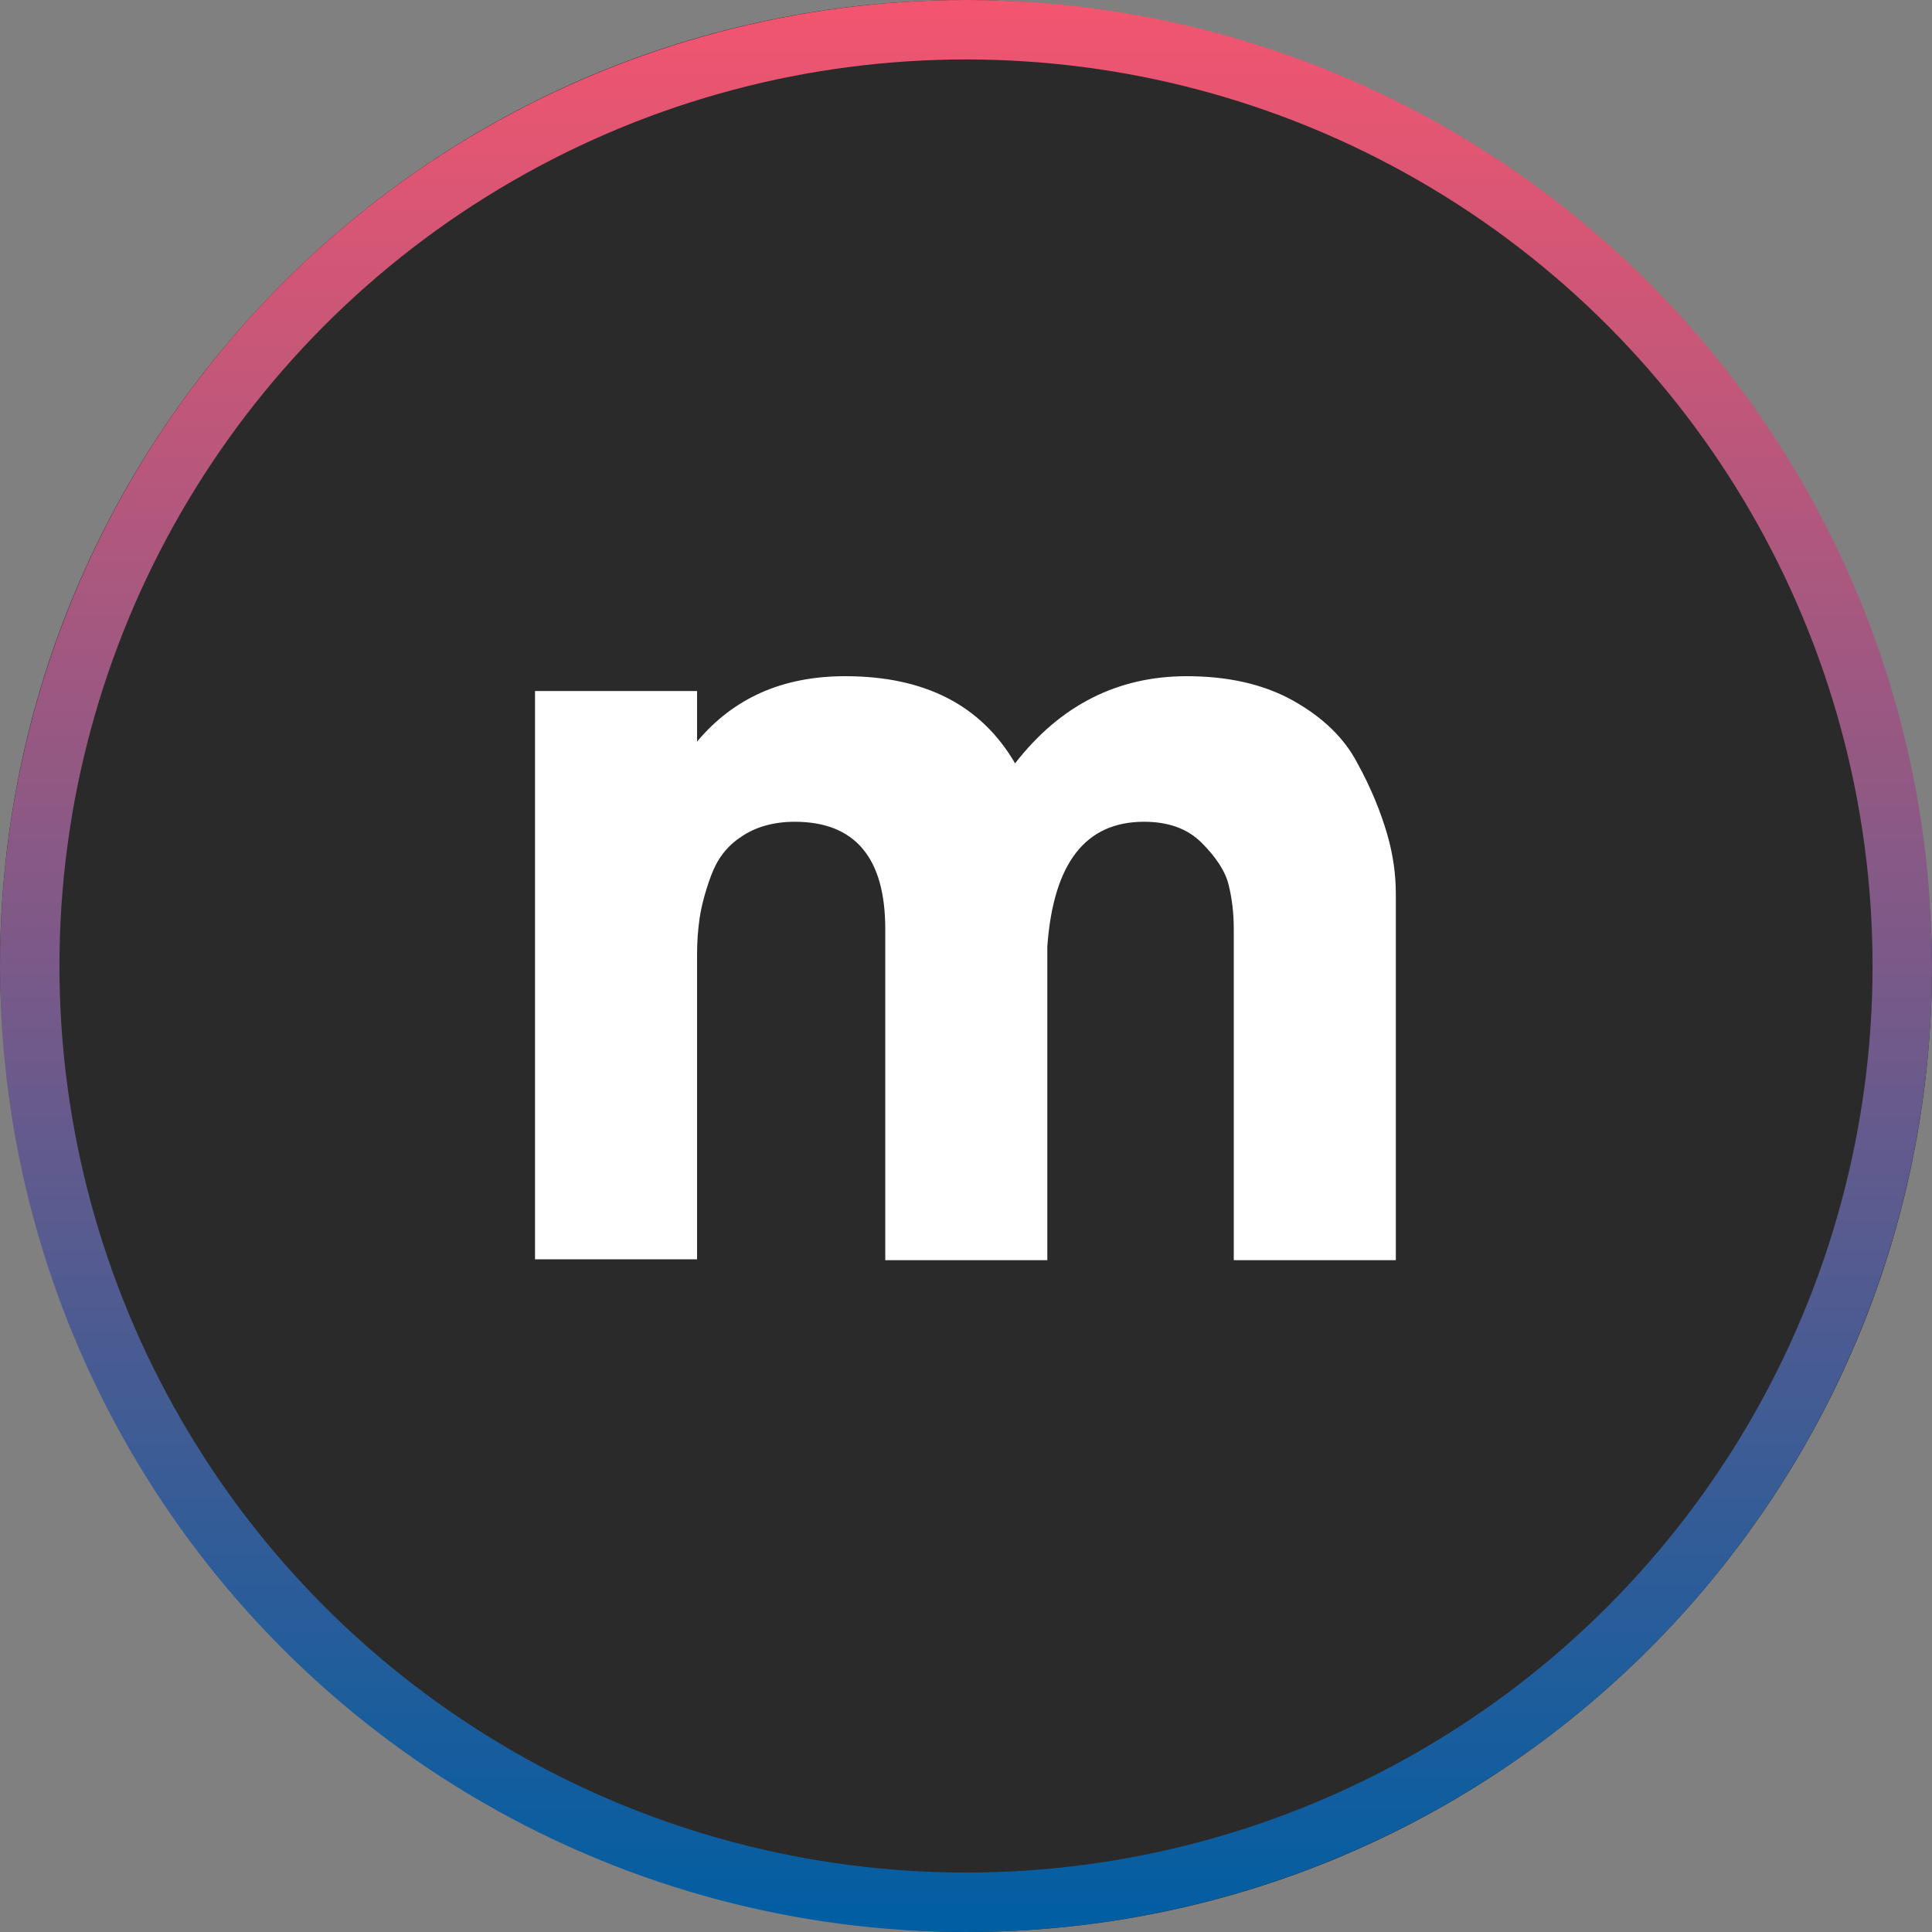 <svg viewBox="0 0 260 260" fill="none" xmlns="http://www.w3.org/2000/svg" id="el_dEAV1r_C5"><rect x="0" y="0" width="260" height="260" fill="#808080" stroke="none"/><style>@-webkit-keyframes kf_el__T1tvC81Mg_an_m5P9GebRb{0%{-webkit-transform: translate(130px, 130px) rotate(0deg) translate(-130px, -130px);transform: translate(130px, 130px) rotate(0deg) translate(-130px, -130px);}100%{-webkit-transform: translate(130px, 130px) rotate(360deg) translate(-130px, -130px);transform: translate(130px, 130px) rotate(360deg) translate(-130px, -130px);}}@keyframes kf_el__T1tvC81Mg_an_m5P9GebRb{0%{-webkit-transform: translate(130px, 130px) rotate(0deg) translate(-130px, -130px);transform: translate(130px, 130px) rotate(0deg) translate(-130px, -130px);}100%{-webkit-transform: translate(130px, 130px) rotate(360deg) translate(-130px, -130px);transform: translate(130px, 130px) rotate(360deg) translate(-130px, -130px);}}#el_dEAV1r_C5 *{-webkit-animation-duration: 2s;animation-duration: 2s;-webkit-animation-iteration-count: infinite;animation-iteration-count: infinite;-webkit-animation-timing-function: cubic-bezier(0, 0, 1, 1);animation-timing-function: cubic-bezier(0, 0, 1, 1);}#el_yc11ni8HOP{fill: #2A2A2A;}#el_kEsWvJdYh3{fill: white;}#el__T1tvC81Mg{stroke: url(#paint0_linear);stroke-width: 8;}#el__T1tvC81Mg_an_m5P9GebRb{-webkit-animation-fill-mode: none;animation-fill-mode: none;-webkit-animation-name: kf_el__T1tvC81Mg_an_m5P9GebRb;animation-name: kf_el__T1tvC81Mg_an_m5P9GebRb;-webkit-animation-timing-function: cubic-bezier(0, 0, 1, 1);animation-timing-function: cubic-bezier(0, 0, 1, 1);}</style>
<rect width="260" height="260" rx="130" id="el_yc11ni8HOP"/>
<path d="M182.686 102.73C180.928 99.328 177.996 96.513 174.01 94.284C170.023 92.056 165.216 91 159.705 91C150.442 91 142.703 94.871 136.606 102.73C132.033 94.871 124.412 91 113.742 91C105.3 91 98.734 93.933 93.809 99.797V92.994H72V169.473H93.809V128.419C93.809 126.659 93.926 125.134 94.161 123.492C94.395 121.967 94.864 120.09 95.685 117.862C96.506 115.633 97.796 113.873 99.789 112.583C101.665 111.293 104.127 110.589 106.941 110.589C115.032 110.589 119.135 115.398 119.135 125.017V169.591H140.944V127.363C141.765 116.102 146.104 110.589 153.959 110.589C157.243 110.589 159.822 111.527 161.698 113.404C163.574 115.281 164.864 117.158 165.333 119.035C165.802 120.911 166.036 122.905 166.036 125.017V169.591H187.845V120.325C187.845 117.744 187.494 115.046 186.673 112.231C185.852 109.416 184.562 106.132 182.686 102.73Z" id="el_kEsWvJdYh3"/>
<g id="el__T1tvC81Mg_an_m5P9GebRb" data-animator-group="true" data-animator-type="1"><circle cx="130" cy="130" r="126" id="el__T1tvC81Mg"/></g>
<defs>
<linearGradient id="paint0_linear" x1="130" y1="0" x2="130" y2="260" gradientUnits="userSpaceOnUse">
<stop stop-color="#F3556F"/>
<stop offset="1" stop-color="#005EA2"/>
</linearGradient>
</defs>
</svg>